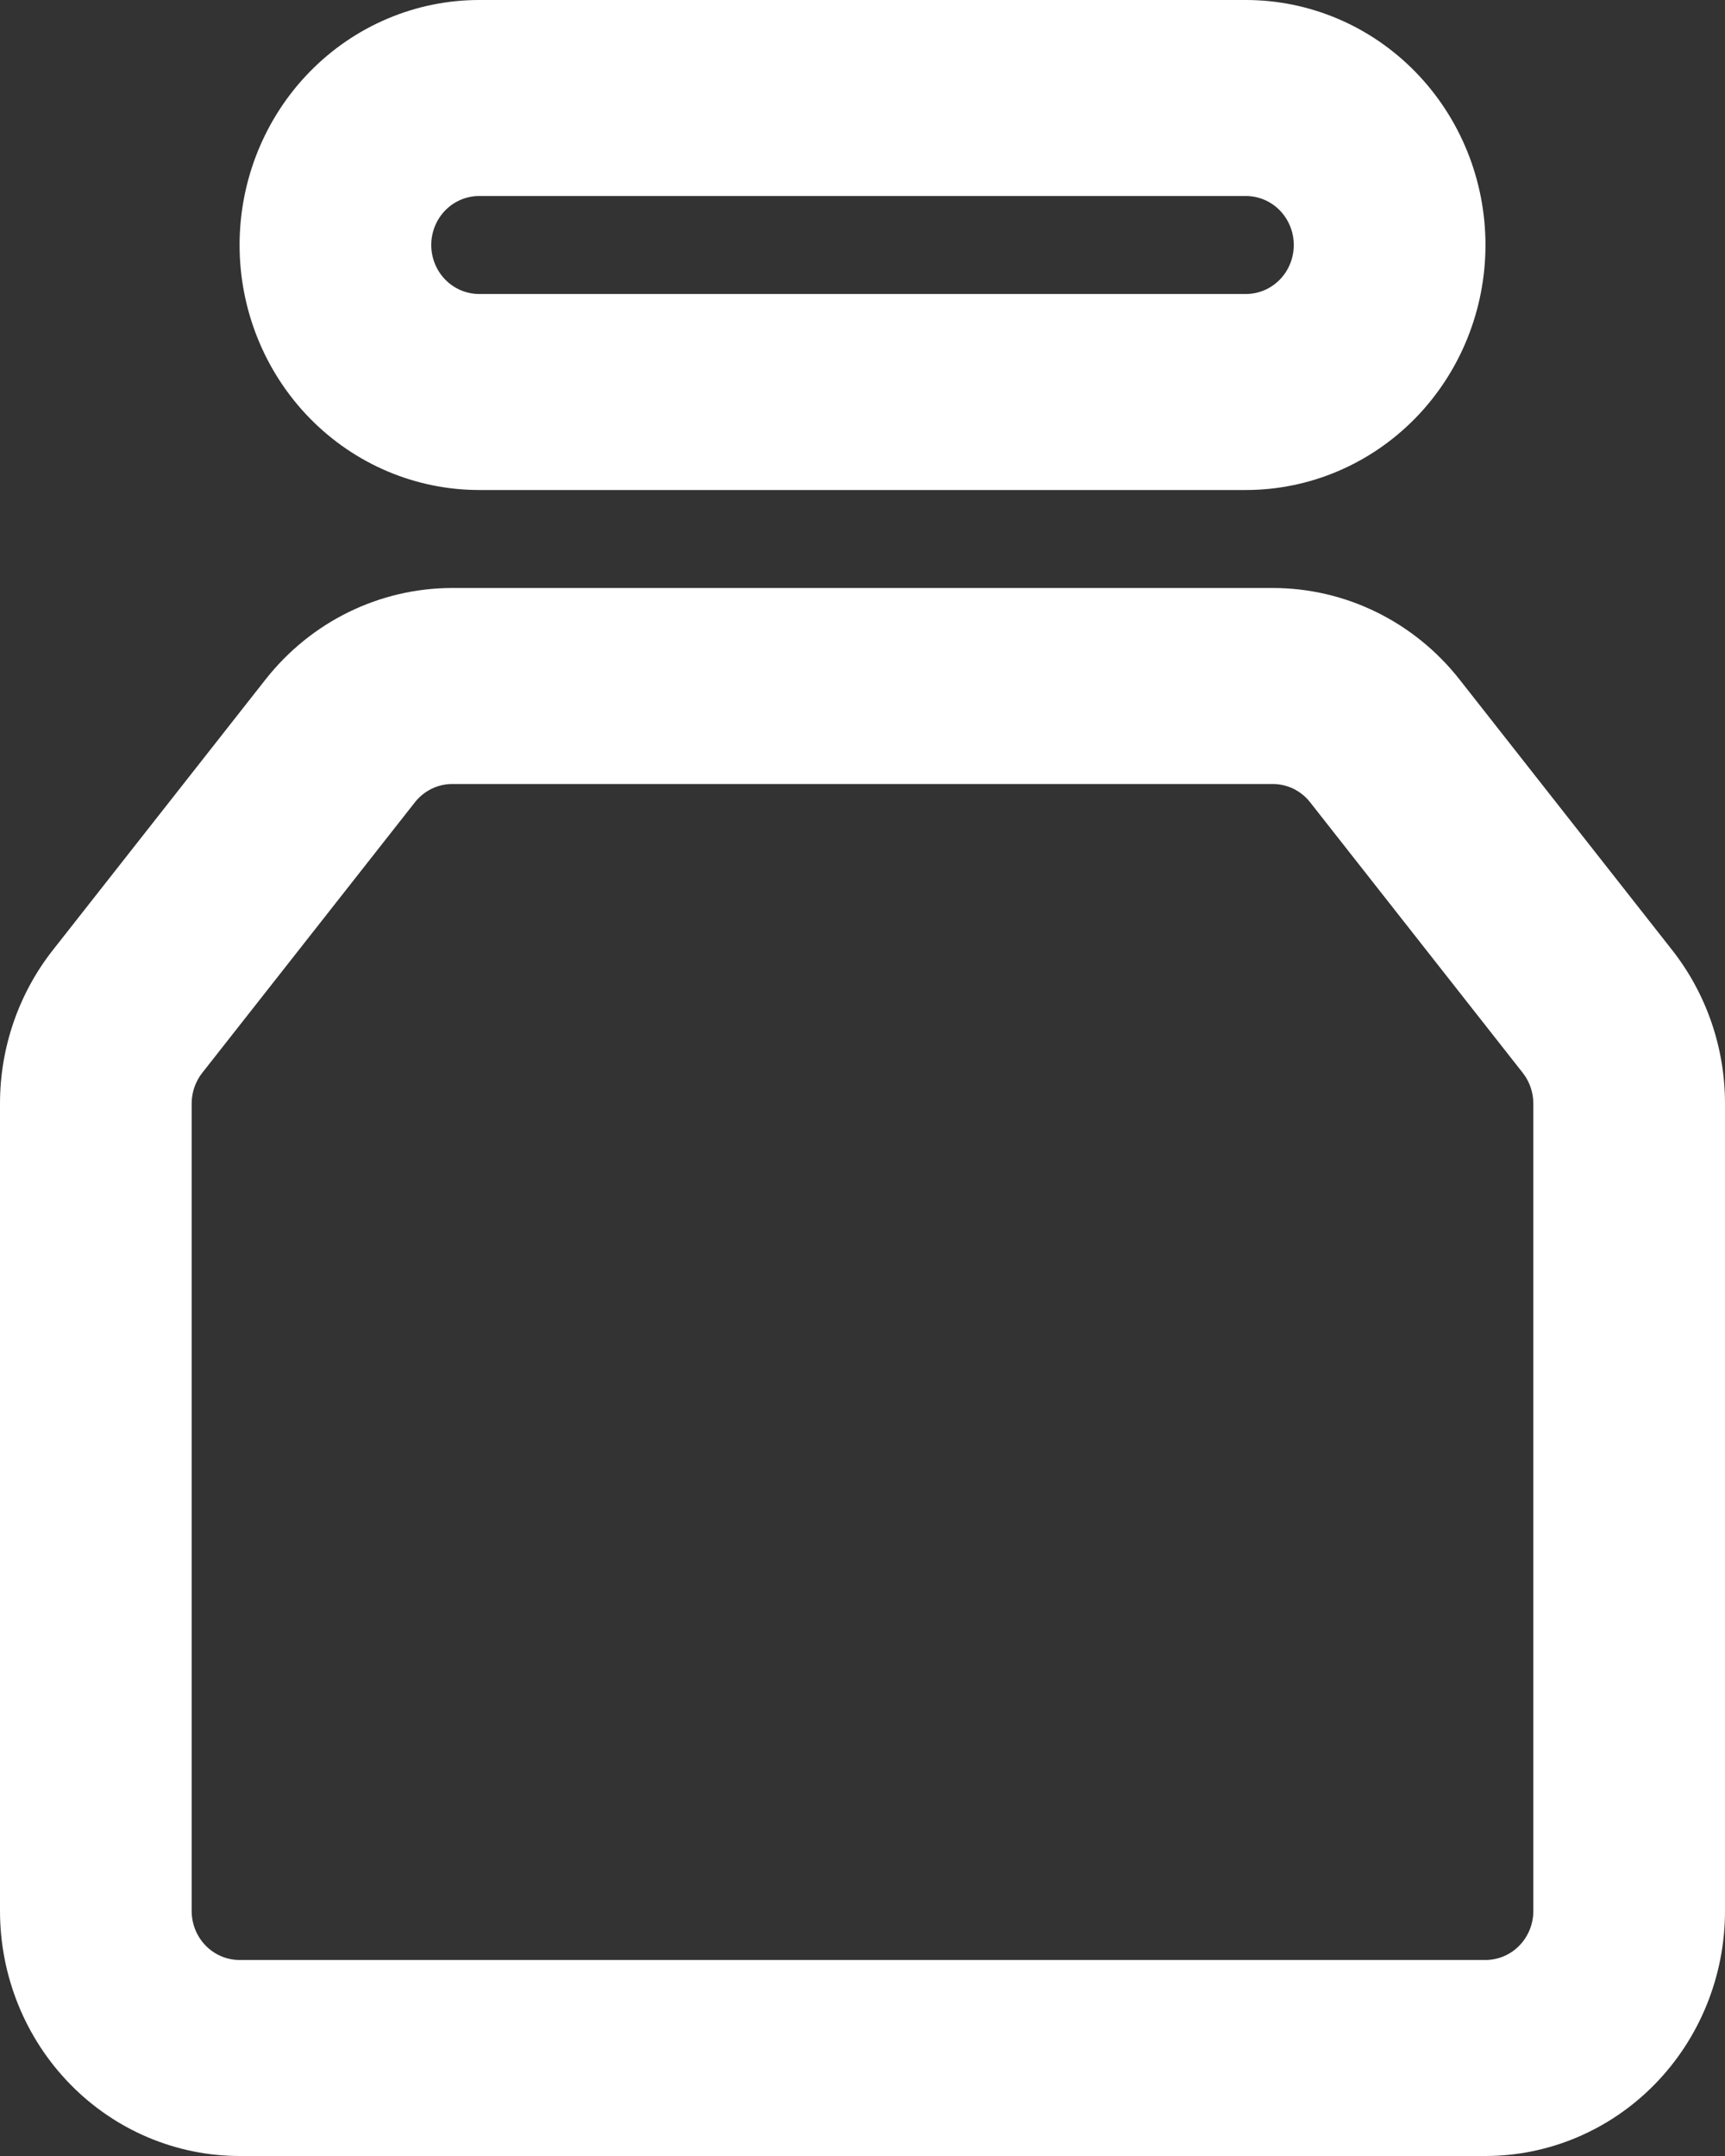 <?xml version="1.0" encoding="UTF-8"?> <svg xmlns="http://www.w3.org/2000/svg" width="64" height="80" viewBox="0 0 64 80" fill="none"><rect x="0" y="0" width="64" height="80" fill="#333333" stroke="none"/><path fill-rule="evenodd" clip-rule="evenodd" d="M17.778 7.273C17.307 7.273 16.855 7.464 16.521 7.805C16.188 8.146 16 8.609 16 9.091C16 9.573 16.188 10.036 16.521 10.377C16.855 10.717 17.307 10.909 17.778 10.909H46.224C46.457 10.909 46.688 10.862 46.904 10.771C47.12 10.679 47.316 10.545 47.481 10.377C47.646 10.208 47.777 10.007 47.866 9.787C47.955 9.566 48.001 9.33 48.001 9.091C48.001 8.852 47.955 8.616 47.866 8.395C47.777 8.175 47.646 7.974 47.481 7.805C47.316 7.636 47.12 7.503 46.904 7.411C46.688 7.32 46.457 7.273 46.224 7.273H17.778ZM11.493 2.663C13.16 0.958 15.421 0 17.778 0H46.224C47.391 0 48.547 0.235 49.625 0.692C50.704 1.149 51.684 1.819 52.509 2.663C53.334 3.507 53.989 4.509 54.436 5.612C54.883 6.715 55.113 7.897 55.113 9.091C55.113 10.285 54.883 11.467 54.436 12.57C53.989 13.673 53.334 14.675 52.509 15.519C51.684 16.363 50.704 17.033 49.625 17.49C48.547 17.947 47.391 18.182 46.224 18.182H17.778C15.421 18.182 13.16 17.224 11.493 15.519C9.826 13.814 8.889 11.502 8.889 9.091C8.889 6.68 9.826 4.368 11.493 2.663ZM16.777 29.091C16.512 29.091 16.25 29.152 16.011 29.27C15.771 29.387 15.56 29.558 15.394 29.769C15.394 29.769 15.394 29.769 15.394 29.769L7.503 39.81C7.249 40.133 7.111 40.535 7.111 40.949L7.111 70.909C7.111 71.391 7.299 71.854 7.632 72.195C7.965 72.536 8.418 72.727 8.889 72.727H55.111C55.582 72.727 56.035 72.536 56.368 72.195C56.701 71.854 56.889 71.391 56.889 70.909V40.951C56.889 40.537 56.751 40.133 56.497 39.81L48.608 29.77C48.442 29.558 48.231 29.387 47.991 29.269C47.751 29.152 47.488 29.091 47.222 29.091H16.777C16.777 29.091 16.778 29.091 16.777 29.091ZM12.937 22.711C14.136 22.124 15.447 21.819 16.776 21.818H47.219C47.22 21.818 47.219 21.818 47.219 21.818C48.549 21.818 49.863 22.122 51.062 22.71C52.261 23.297 53.317 24.152 54.15 25.212L62.041 35.255C63.309 36.87 64.001 38.88 64 40.951C64 40.952 64 40.95 64 40.951V70.909C64 73.32 63.063 75.632 61.396 77.337C59.729 79.042 57.468 80 55.111 80H8.889C6.532 80 4.271 79.042 2.604 77.337C0.937 75.632 3.56439e-07 73.32 3.56439e-07 70.909V40.952C3.56439e-07 40.951 3.56439e-07 40.952 3.56439e-07 40.952C-0.001 38.88 0.69 36.87 1.959 35.256L9.851 25.213C10.684 24.154 11.739 23.298 12.937 22.711Z" fill="white"></path></svg> 